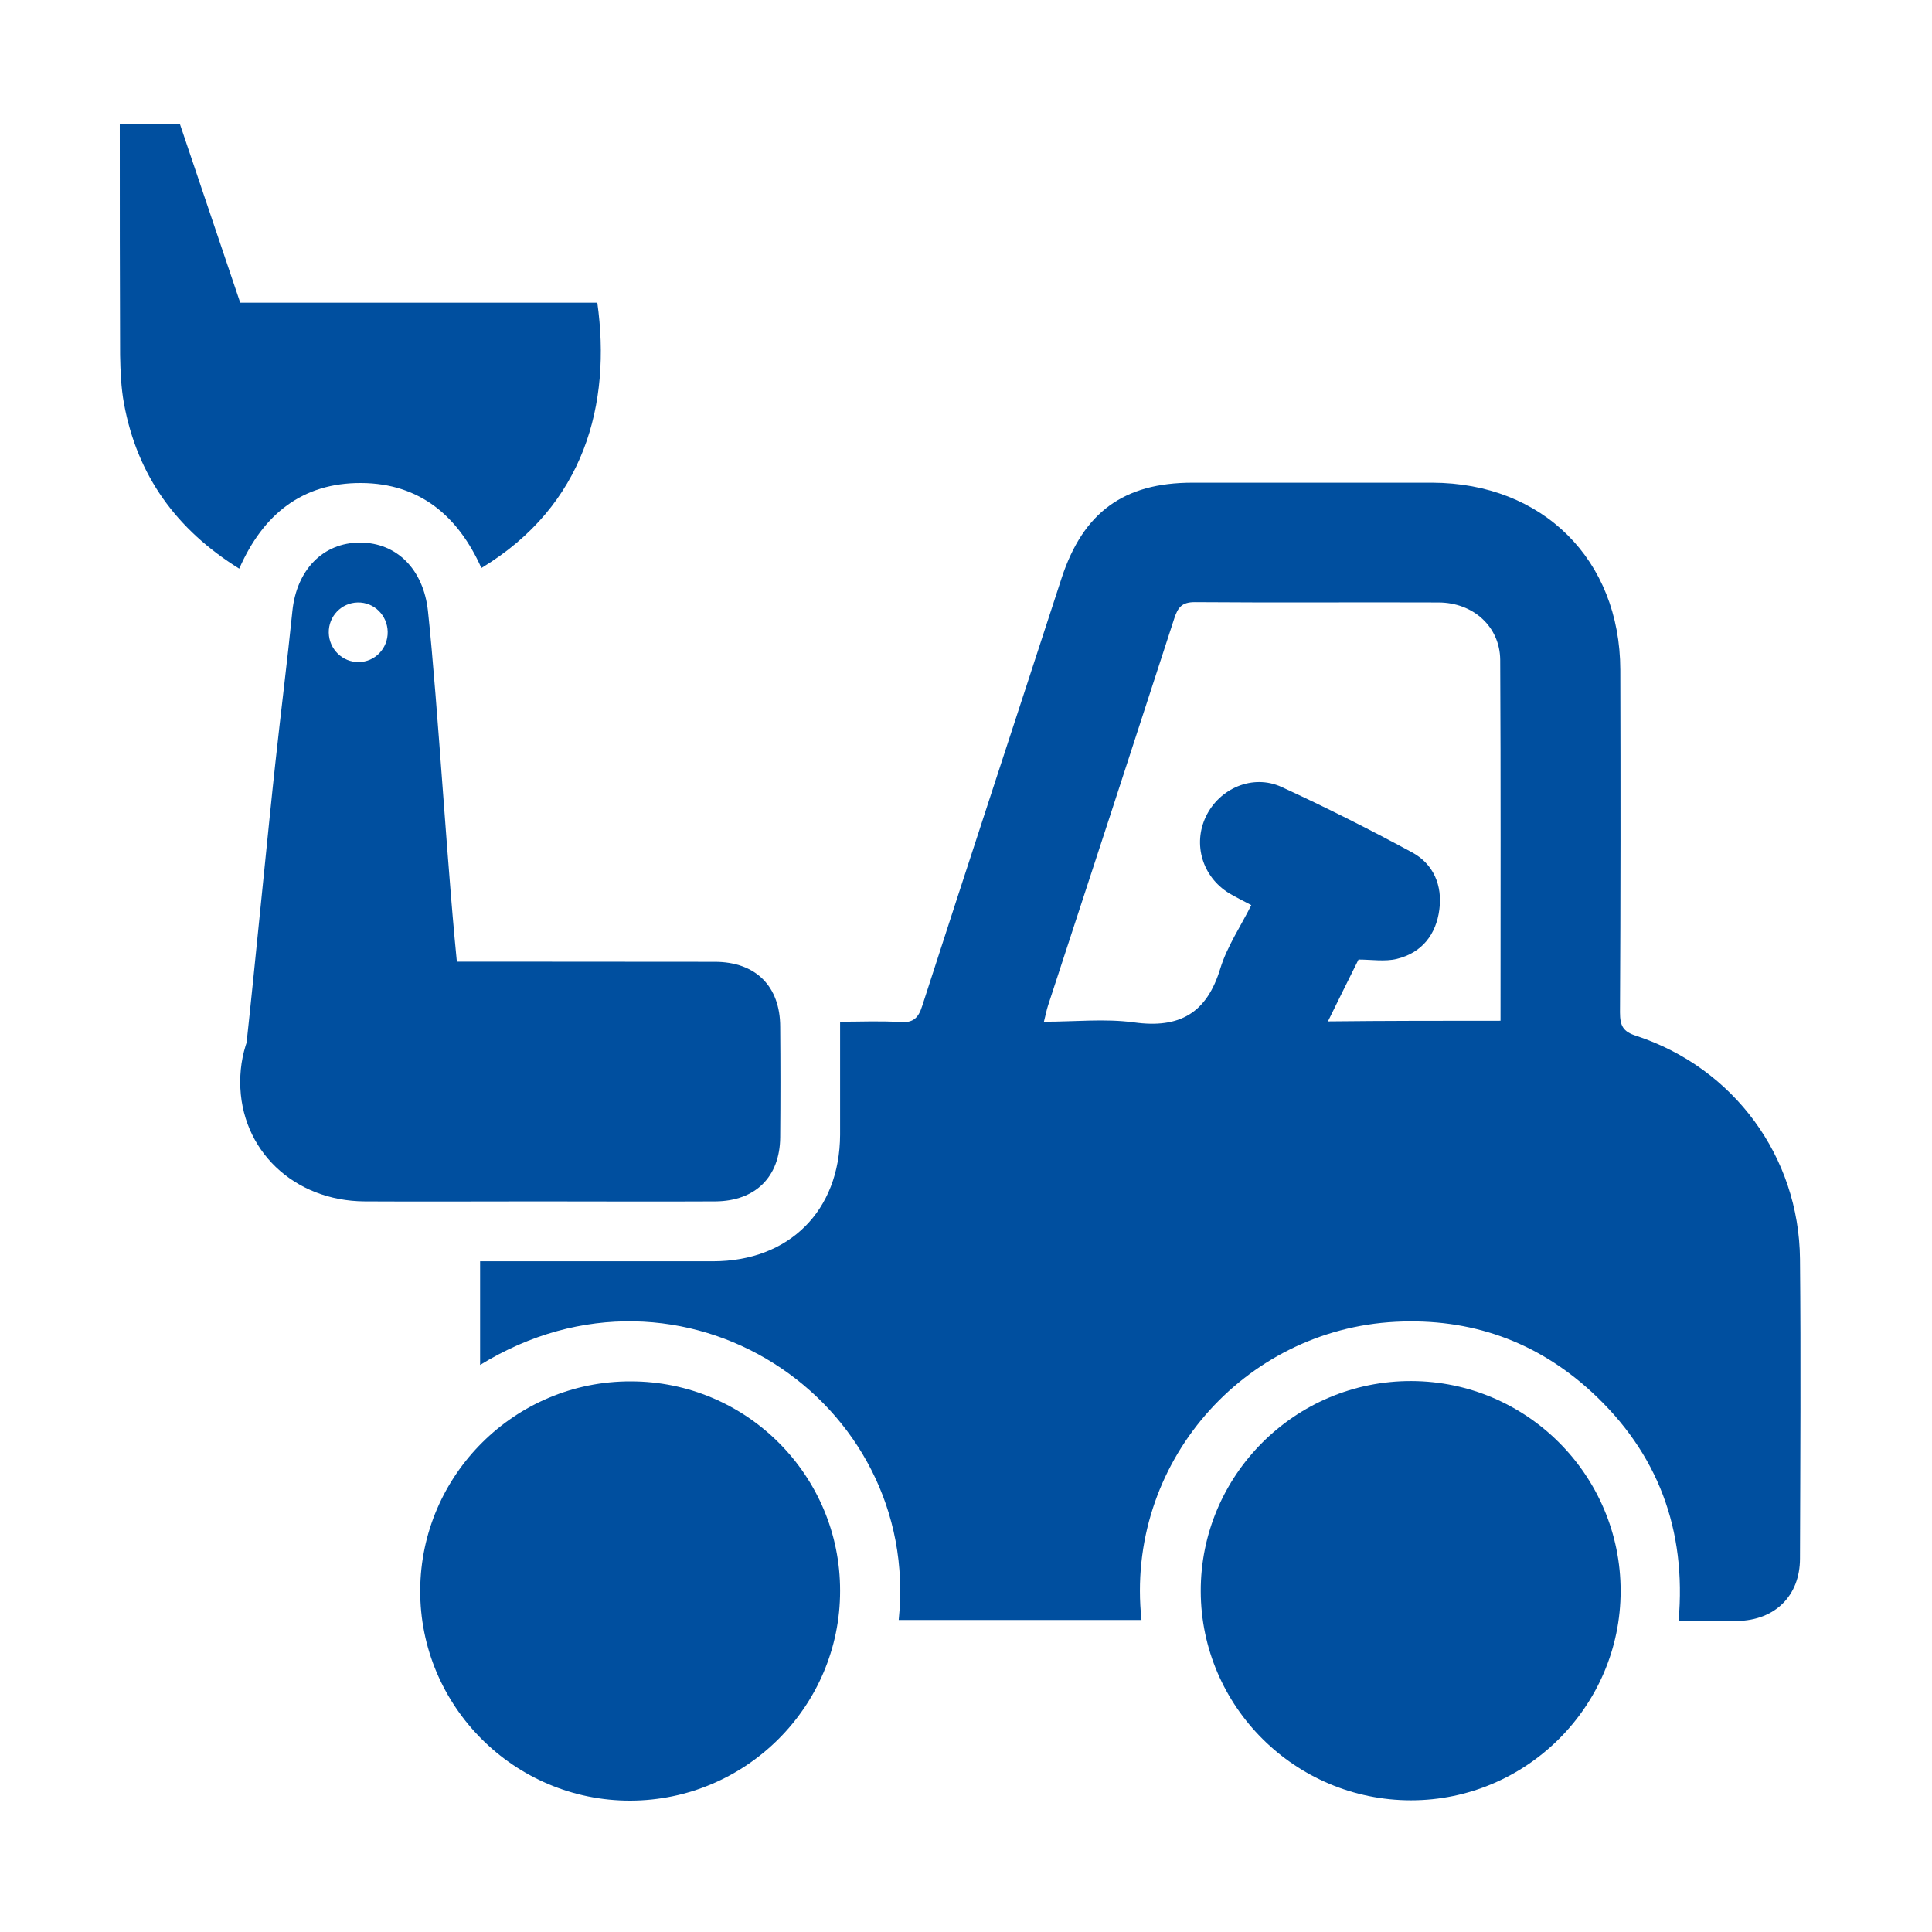 <?xml version="1.0" encoding="utf-8"?>
<!-- Generator: Adobe Illustrator 27.0.1, SVG Export Plug-In . SVG Version: 6.00 Build 0)  -->
<svg version="1.1" id="Ebene_1" xmlns="http://www.w3.org/2000/svg" xmlns:xlink="http://www.w3.org/1999/xlink" x="0px" y="0px"
	 viewBox="0 0 600 600" style="enable-background:new 0 0 600 600;" xml:space="preserve">
<style type="text/css">
	.st0{fill:#004F9F;}
</style>
<g id="QjfM34_00000083782731397528608450000013373300186653224351_">
	<g>
		<path class="st0" d="M279.1,503.1c7.1-68.2-67.2-117.9-130-79.2c0-5.5,0-10.7,0-15.8c0-5.2,0-10.4,0-16.4c2.4,0,4.5,0,6.5,0
			c21.9,0,43.9,0,65.8,0c23.7,0,39.4-15.7,39.5-39.3c0-11.4,0-22.8,0-35.1c6.3,0,12.5-0.3,18.6,0.1c4.1,0.3,5.7-1.2,6.9-5
			c14.3-44.3,28.9-88.6,43.3-132.9c6.7-20.4,19.3-29.6,40.6-29.6c24.8,0,49.7,0,74.5,0c34.3,0.1,58.3,23.9,58.4,58.1
			c0.1,35.5,0.1,70.9-0.1,106.4c0,4.1,0.9,6,5.1,7.3c30.3,10,50.5,37.5,50.8,69.3c0.3,31,0.1,62,0,93c0,11.6-7.8,19.2-19.4,19.4
			c-6,0.1-12,0-18.3,0c2.5-28.3-6.4-52.2-27.1-71.2c-17.1-15.7-37.6-22.9-60.8-21.7c-47.2,2.4-84.1,44.1-78.9,92.6
			C329.5,503.1,304.3,503.1,279.1,503.1z M466,317c0-37.8,0.1-74.9-0.1-112.1c-0.1-10.3-8.4-17.8-19.2-17.8
			c-25.2-0.1-50.5,0.1-75.7-0.1c-4,0-5.2,1.7-6.3,5c-13,40.1-26.1,80.2-39.2,120.2c-0.5,1.5-0.8,3.2-1.3,5.1c9.7,0,18.9-1,27.9,0.2
			c14.3,2,22.7-2.9,26.9-16.8c2.1-6.8,6.3-13,9.6-19.6c-2.8-1.5-4.9-2.5-6.9-3.7c-8.3-5.1-11.3-15.2-7.2-23.8
			c4.2-8.8,14.6-13.3,23.5-9.2c13.7,6.3,27.2,13.1,40.5,20.3c6.7,3.6,9.5,10.3,8.5,17.8c-1,7.7-5.4,13.4-13.2,15.3
			c-3.7,0.9-7.9,0.2-11.9,0.2c-3.2,6.4-6.2,12.5-9.5,19.2C430.6,317,448,317,466,317z"/>
		<path class="st0" d="M260.9,494.1c0,35.8-29.2,65-65.1,65.1c-36.1,0.1-65.5-29.4-65.3-65.4c0.2-35.8,29.5-64.9,65.4-64.8
			C231.8,429,261,458.2,260.9,494.1z"/>
		<path class="st0" d="M438.2,559.1c-35.9,0-65.2-29.1-65.3-64.9c-0.1-36,29.3-65.4,65.4-65.3c35.9,0.1,65,29.3,65,65.2
			C503.3,529.9,474,559.1,438.2,559.1z"/>
		<path class="st0" d="M74.6,94c37.2,0,74.1,0,110.9,0c4.4,31.4-3.9,63-36,82.4c-7.2-16.1-19.1-26.3-37.3-26.4
			c-18.3-0.1-30.5,9.7-37.9,26.6c-19.5-12.1-31.7-28.9-35.8-51.3c-0.9-4.9-1.1-10-1.2-15c-0.1-23.8-0.1-47.6-0.1-71.7
			c6.4,0,12.3,0,18.7,0C62.1,56.9,68.3,75.4,74.6,94z"/>
		<path class="st0" d="M166.9,373.1c-17.9,0-35.7,0.1-53.6,0C91.2,373,74.6,357.1,74.6,336c0-21.1,16.6-37.2,38.5-37.3
			c36.3-0.1,72.6,0,108.9,0c12.7,0,20.3,7.6,20.3,20.2c0.1,11.4,0.1,22.9,0,34.3c-0.1,12.3-7.7,19.8-20.1,19.9
			C203.8,373.2,185.3,373.1,166.9,373.1z M130.4,336.4c0.3-10.1-7.9-18.7-18-19.1c-10.2-0.3-18.8,7.7-19.2,17.8
			c-0.4,10.3,7.9,19.2,18.3,19.4C121.6,354.7,130.2,346.5,130.4,336.4z"/>
		<path class="st0" d="M76.6,323.6c2.1-19,7-69.3,8.9-86.5c1.7-15.8,3.7-31.5,5.3-47.3c1.3-12.8,9.5-21.3,21-21.3
			c11.5,0,19.7,8.4,21.1,21.2c3.1,28.8,6.3,85,9.5,113.8c0.1,1.1,0.1,47.3,0.2,48.8C121.6,353.8,89.3,370,76.6,323.6z M120.4,196.2
			c-0.1-5.1-4.2-9.2-9.3-9.1c-5.1,0.1-9.1,4.3-9,9.4c0.1,5.1,4.3,9.2,9.3,9.1C116.4,205.6,120.5,201.4,120.4,196.2z"/>
	</g>
</g>
</svg>
